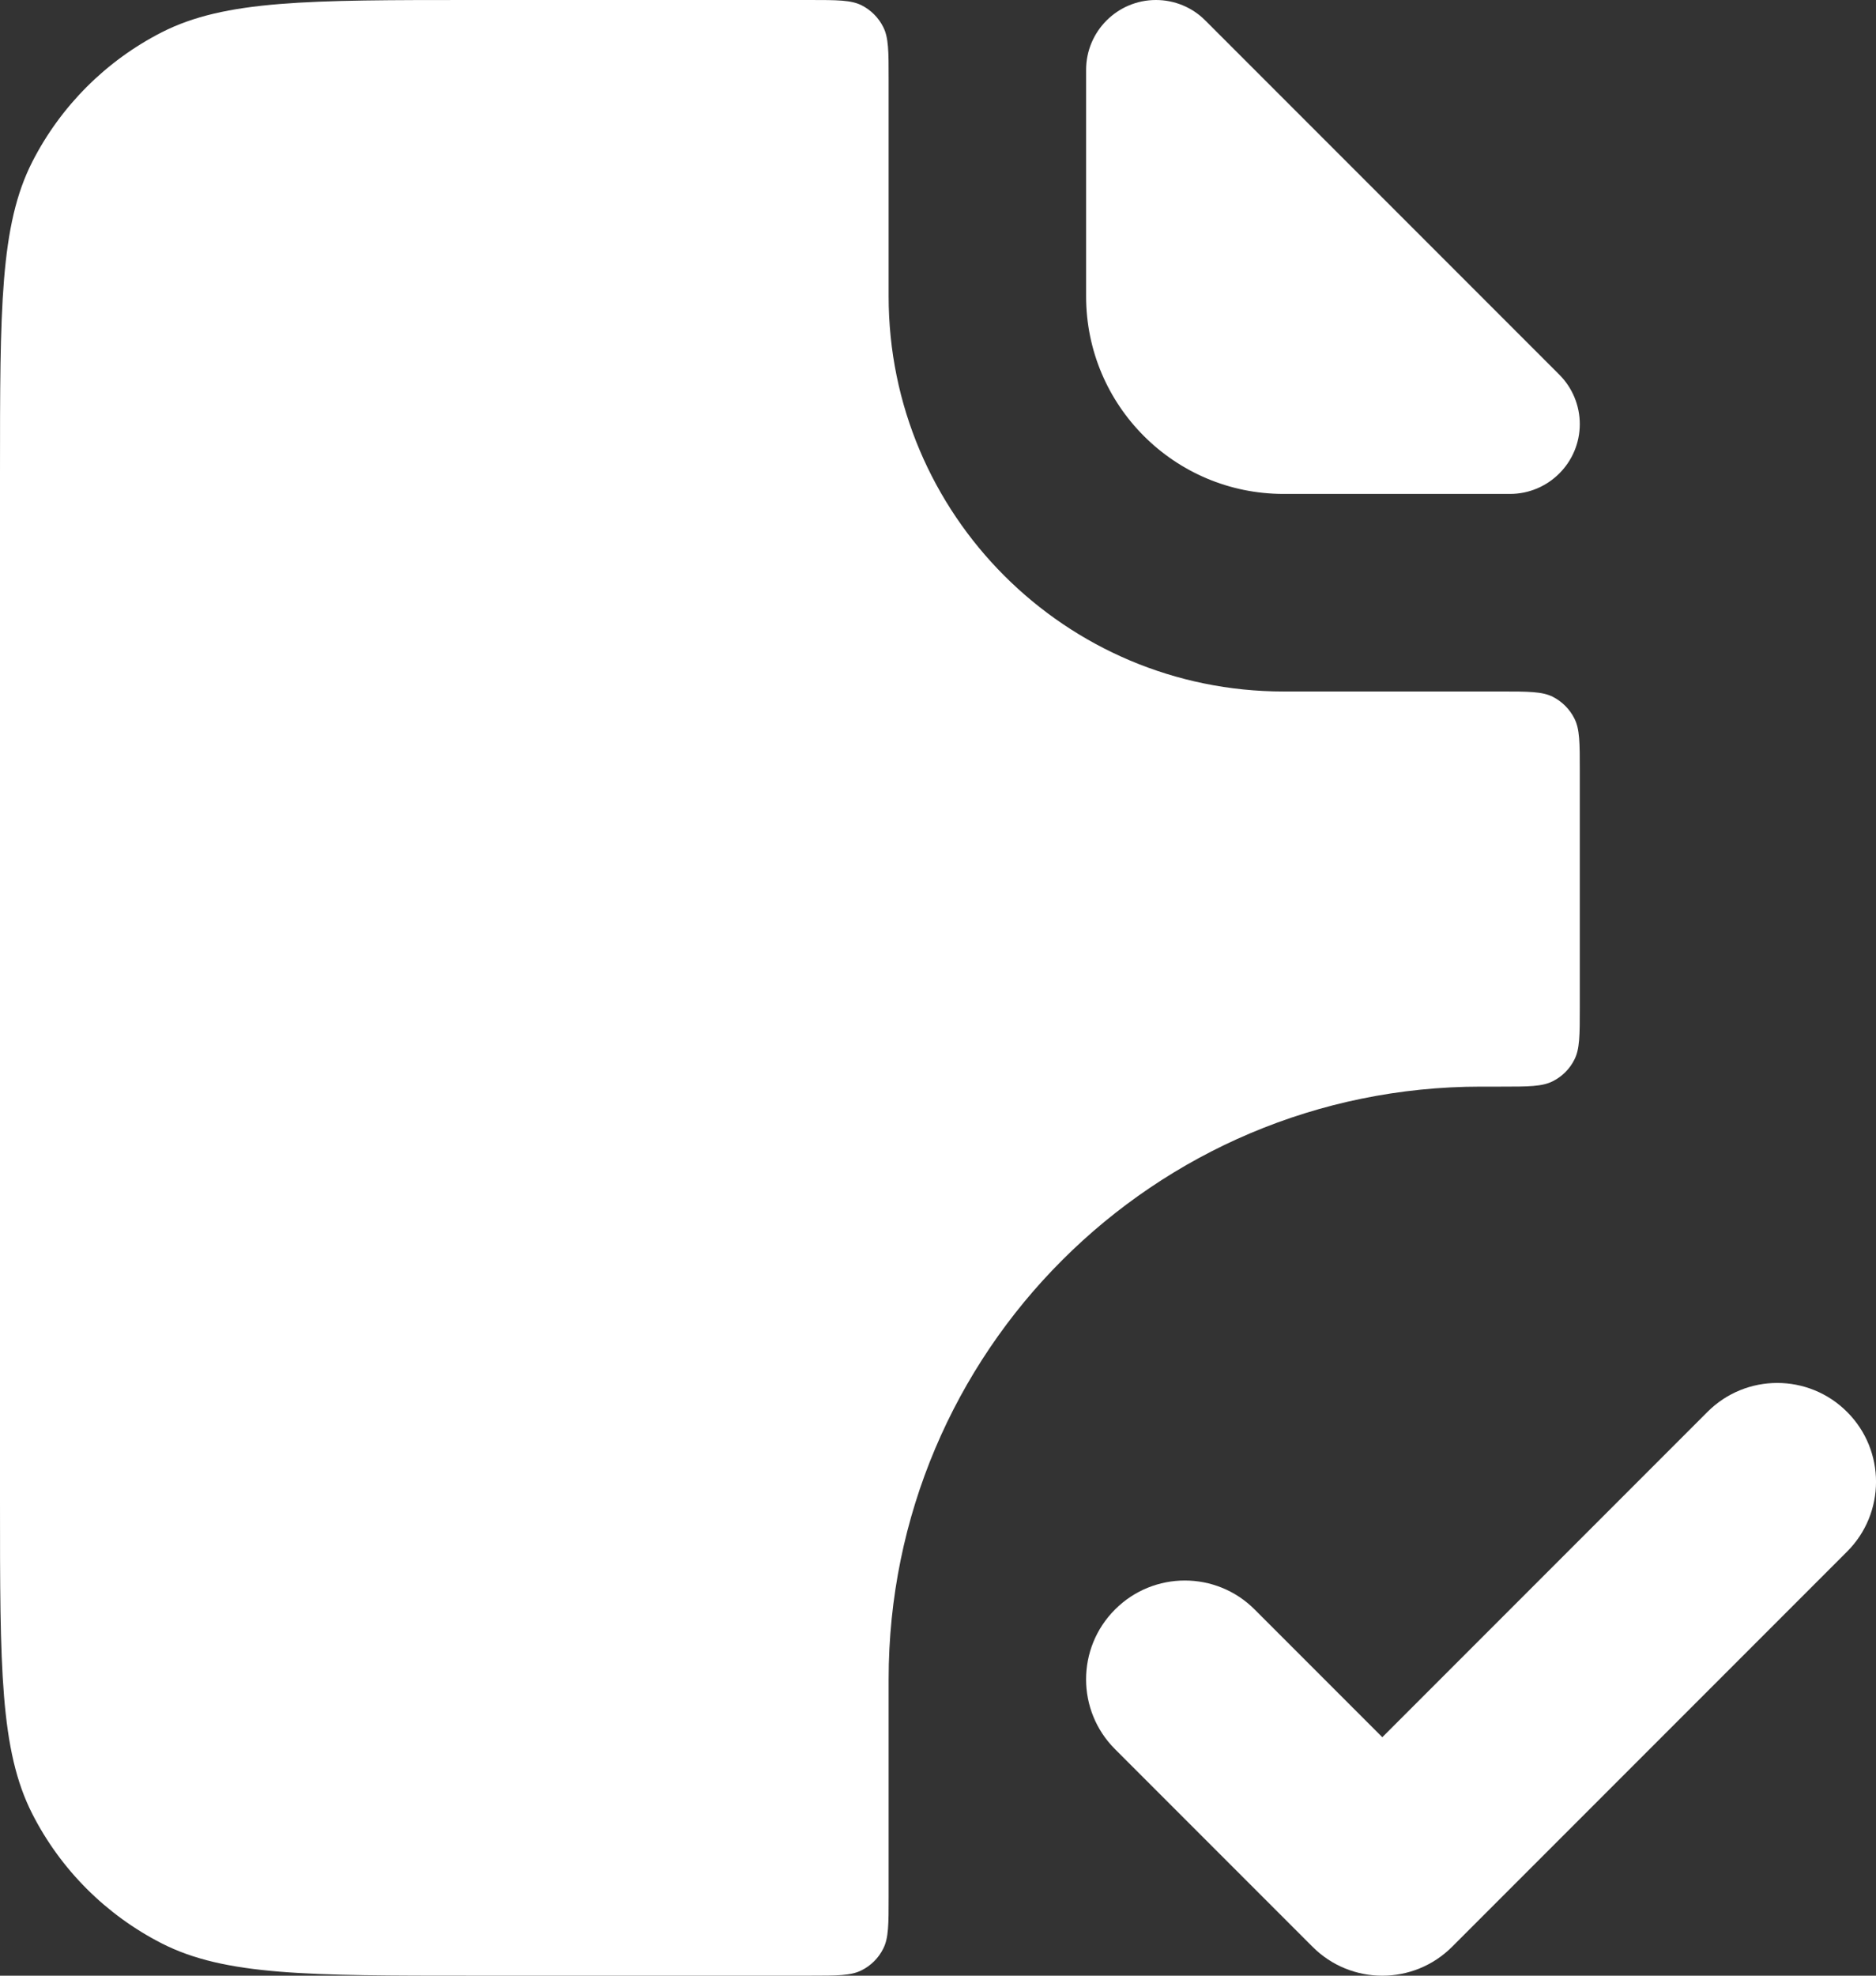 <?xml version="1.0" encoding="UTF-8"?>
<svg width="19px" height="20px" viewBox="0 0 19 20" version="1.1" xmlns="http://www.w3.org/2000/svg" xmlns:xlink="http://www.w3.org/1999/xlink">
    <rect x="0" y="0" width="19" height="20" fill="#333333" stroke="none"/>
    <title>Group</title>
    <g id="Page-1" stroke="none" stroke-width="1" fill="none" fill-rule="evenodd">
        <g id="UO-website-Logo-V1-Copy-5" transform="translate(-1263, -180)" fill="#FFFFFF">
            <g id="Group" transform="translate(1263, 180)">
                <path d="M18.707,14.293 C19.098,14.683 19.098,15.317 18.707,15.707 L14.707,19.707 C14.317,20.098 13.683,20.098 13.293,19.707 L11.293,17.707 C10.902,17.317 10.902,16.683 11.293,16.293 C11.683,15.902 12.317,15.902 12.707,16.293 L14,17.586 L17.293,14.293 C17.683,13.902 18.317,13.902 18.707,14.293 Z" id="Path"></path>
                <path d="M0,4.8 C0,3.12 0,2.28 0.327,1.638 C0.615,1.074 1.074,0.615 1.638,0.327 C2.28,0 3.12,0 4.8,0 L8.2,0 C8.48,0 8.62,0 8.727,0.054 C8.821,0.102 8.898,0.179 8.945,0.273 C9,0.38 9,0.52 9,0.8 L9,3 C9,5.209 10.791,7 13,7 L15.2,7 C15.48,7 15.62,7 15.727,7.054 C15.821,7.102 15.898,7.179 15.945,7.273 C16,7.38 16,7.52 16,7.8 L16,10.2 C16,10.48 16,10.62 15.945,10.727 C15.898,10.821 15.821,10.898 15.727,10.945 C15.62,11 15.48,11 15.2,11 L15,11 C11.686,11 9,13.686 9,17 L9,19.2 C9,19.48 9,19.62 8.945,19.727 C8.898,19.821 8.821,19.898 8.727,19.945 C8.62,20 8.48,20 8.2,20 L4.8,20 C3.12,20 2.28,20 1.638,19.673 C1.074,19.385 0.615,18.927 0.327,18.362 C0,17.72 0,16.88 0,15.2 L0,4.8 Z" id="Path" fill-rule="nonzero"></path>
                <path d="M11,0.707 C11,0.317 11.317,0 11.707,0 C11.895,0 12.075,0.074 12.207,0.207 L15.793,3.793 C15.925,3.925 16,4.105 16,4.293 C16,4.683 15.683,5 15.293,5 L13,5 C11.895,5 11,4.105 11,3 L11,0.707 Z" id="Path" fill-rule="nonzero"></path>
            </g>
        </g>
    </g>
</svg>